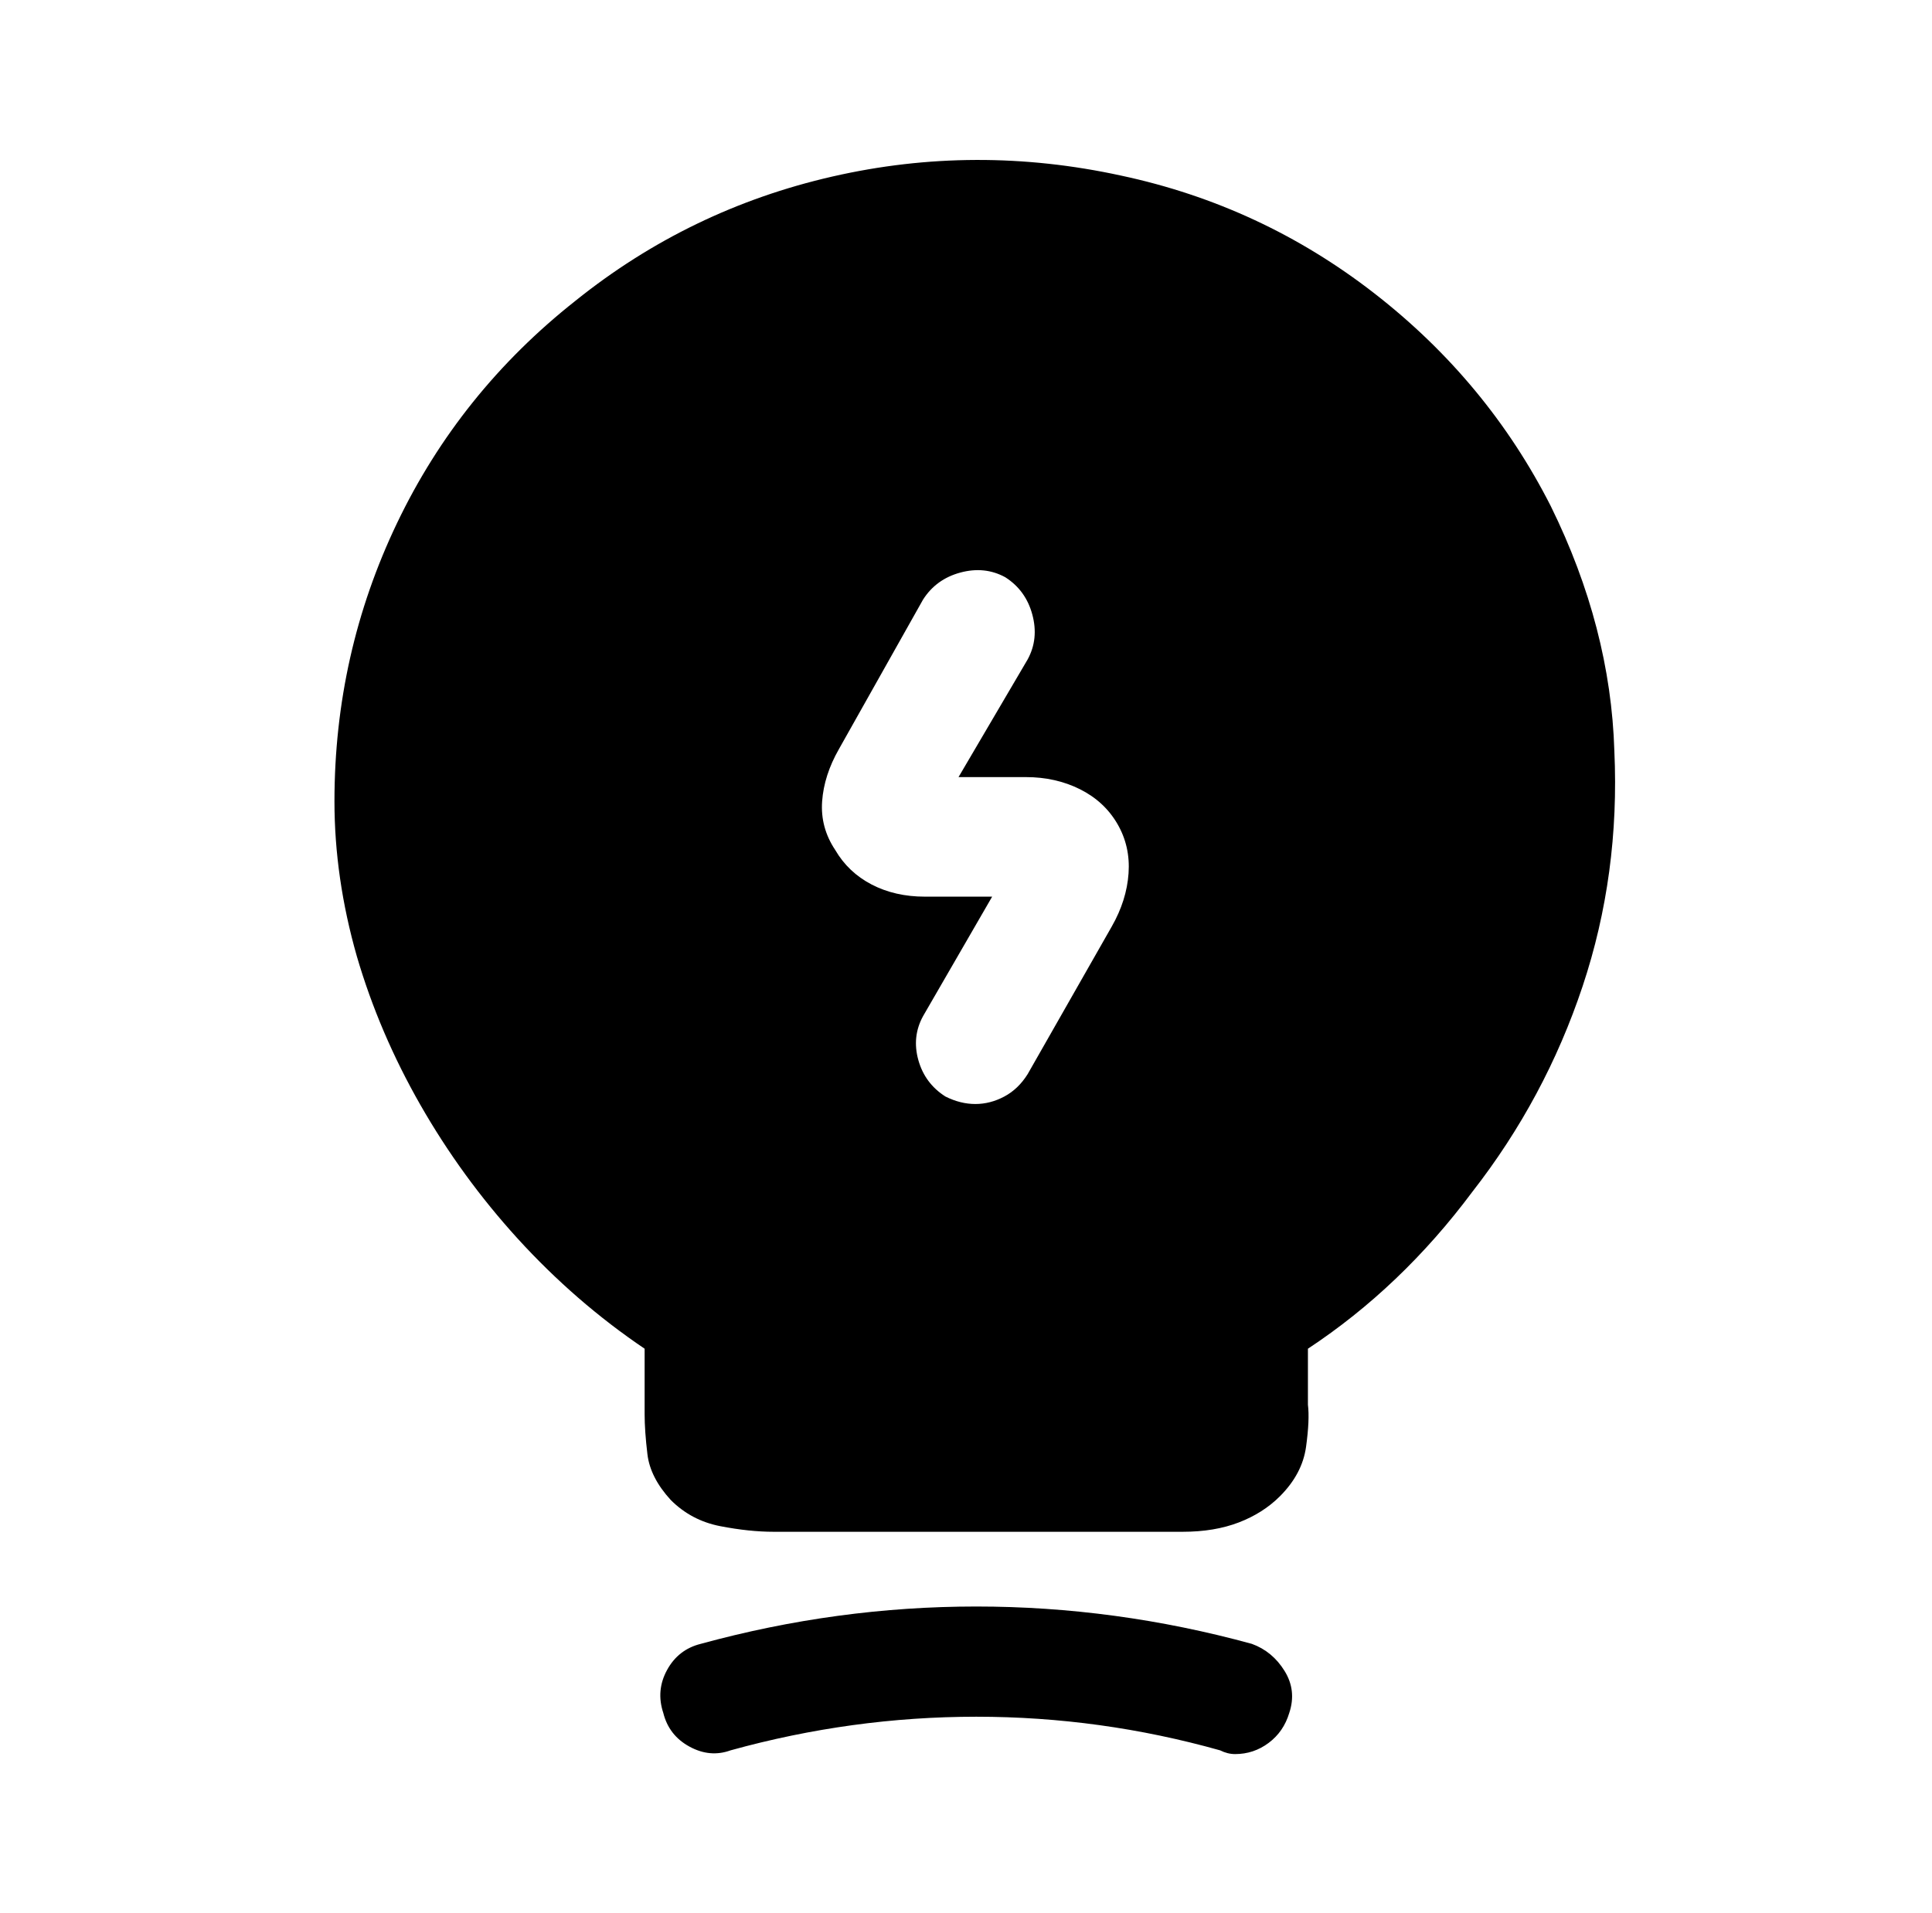 <?xml version="1.0" standalone="no"?>
<!DOCTYPE svg PUBLIC "-//W3C//DTD SVG 1.1//EN" "http://www.w3.org/Graphics/SVG/1.1/DTD/svg11.dtd" >
<svg xmlns="http://www.w3.org/2000/svg" xmlns:xlink="http://www.w3.org/1999/xlink" version="1.1" viewBox="-10 0 1034 1024">
   <path fill="currentColor"
d="M651 939q-2 0 -4 -0.5t-4 -1.5q-64 -18 -130.5 -18t-131.5 18q-11 4 -22 -2t-14 -18q-4 -12 2 -23t18 -14q73 -20 147.5 -20t147.5 20q11 4 17.5 14.5t2.5 22.5q-3 10 -11 16t-18 6v0zM820 271q-34 -67 -94.5 -114t-135.5 -63q-78 -17 -154.5 0.5t-137.5 66.5
q-62 49 -95.5 119t-33.5 149q0 41 12 83q12 41 34 79.5t52 71.5q31 34 68 59v35q0 9 1.5 21.5t12.5 24.5q11 11 26.5 14t28.5 3h219q17 0 30 -5t22 -14q12 -12 14 -26.5t1 -22.5v-30q50 -33 88 -84q39 -50 59 -110t17 -126q-2 -66 -34 -131v0zM585 496l-45 79q-5 8 -12.5 12
t-15.5 4q-4 0 -8 -1t-8 -3q-11 -7 -14.5 -19.5t2.5 -23.5l37 -64h-36q-16 0 -28.5 -6.5t-19.5 -18.5q-8 -12 -7 -26t9 -28l45 -80q7 -11 20 -14.5t24 2.5q11 7 14.5 20t-2.5 24l-37 63h36q16 0 29 6.5t20 18.5t6 26.5t-9 28.5v0z" />
</svg>

